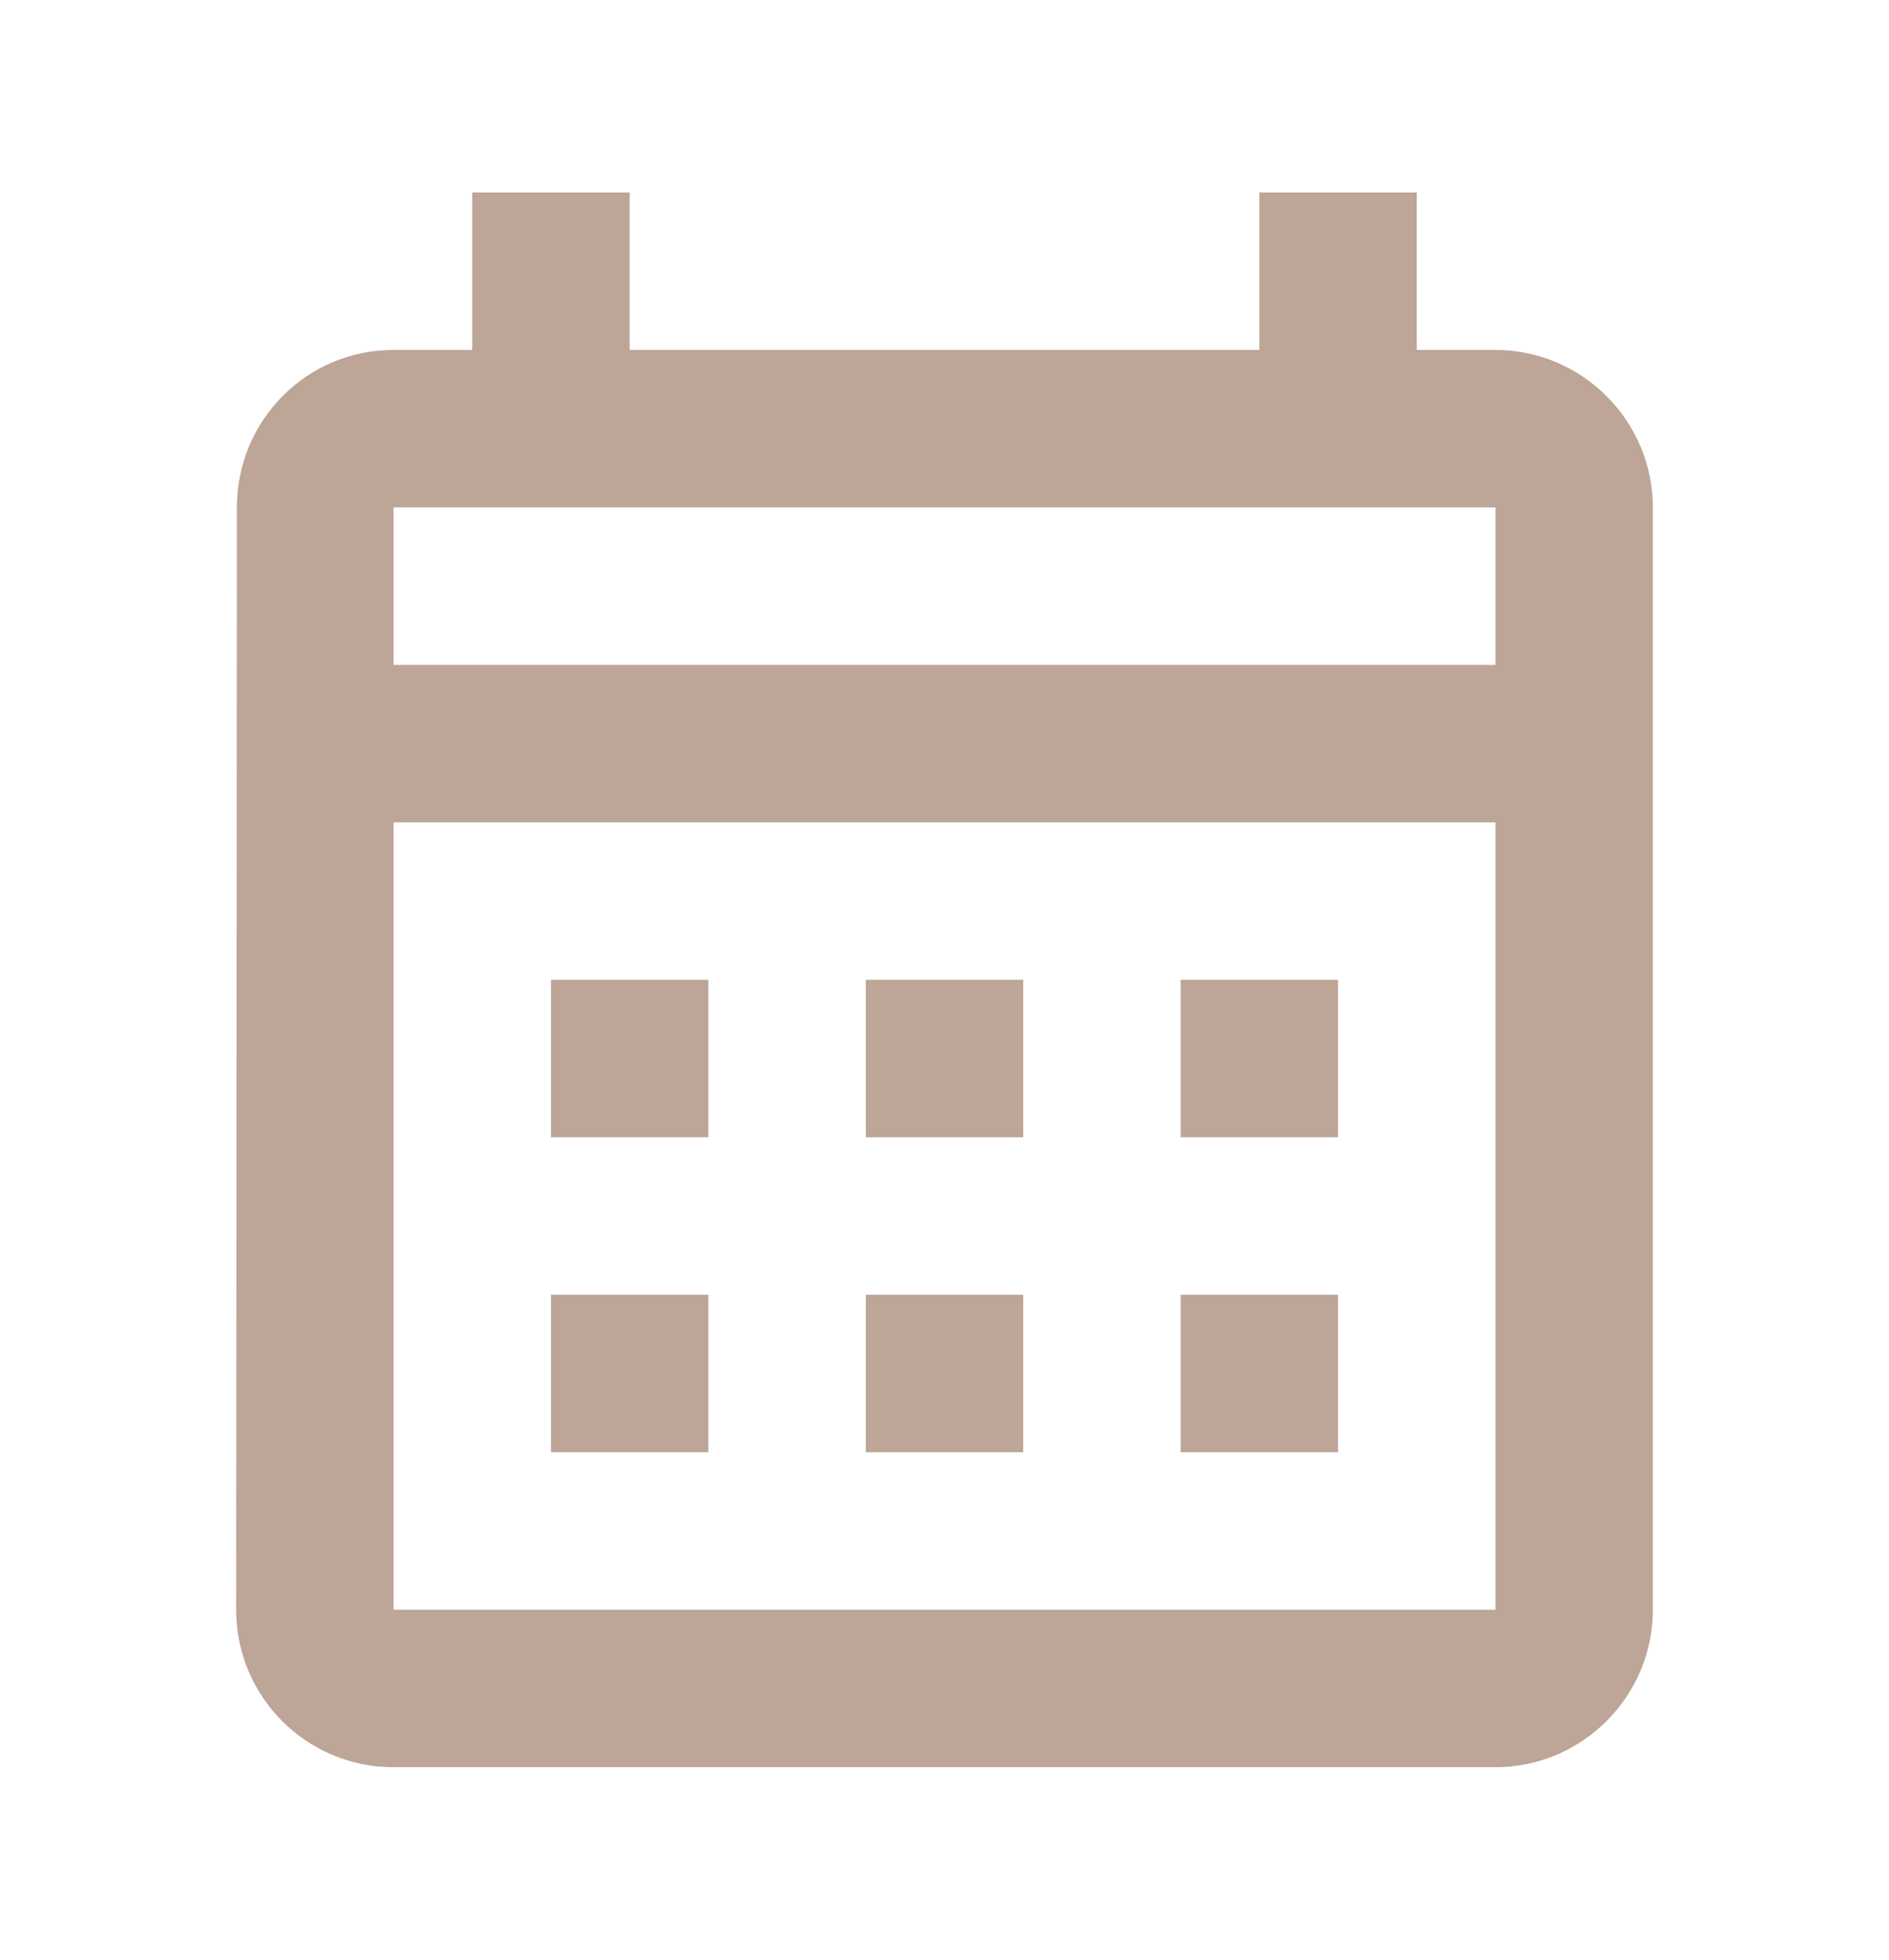 <svg width="27" height="28" viewBox="0 0 27 28" fill="none" xmlns="http://www.w3.org/2000/svg">
<path d="M21.375 5H20.25V2.75H18V5H9V2.75H6.75V5H5.625C4.376 5 3.386 6.013 3.386 7.25L3.375 23C3.375 24.238 4.376 25.25 5.625 25.25H21.375C22.613 25.25 23.625 24.238 23.625 23V7.25C23.625 6.013 22.613 5 21.375 5ZM21.375 23H5.625V11.75H21.375V23ZM21.375 9.5H5.625V7.25H21.375V9.5ZM10.125 16.25H7.875V14H10.125V16.25ZM14.625 16.25H12.375V14H14.625V16.25ZM19.125 16.25H16.875V14H19.125V16.25ZM10.125 20.75H7.875V18.5H10.125V20.75ZM14.625 20.75H12.375V18.5H14.625V20.75ZM19.125 20.75H16.875V18.5H19.125V20.75Z" fill="#BDA597"/>
</svg>
